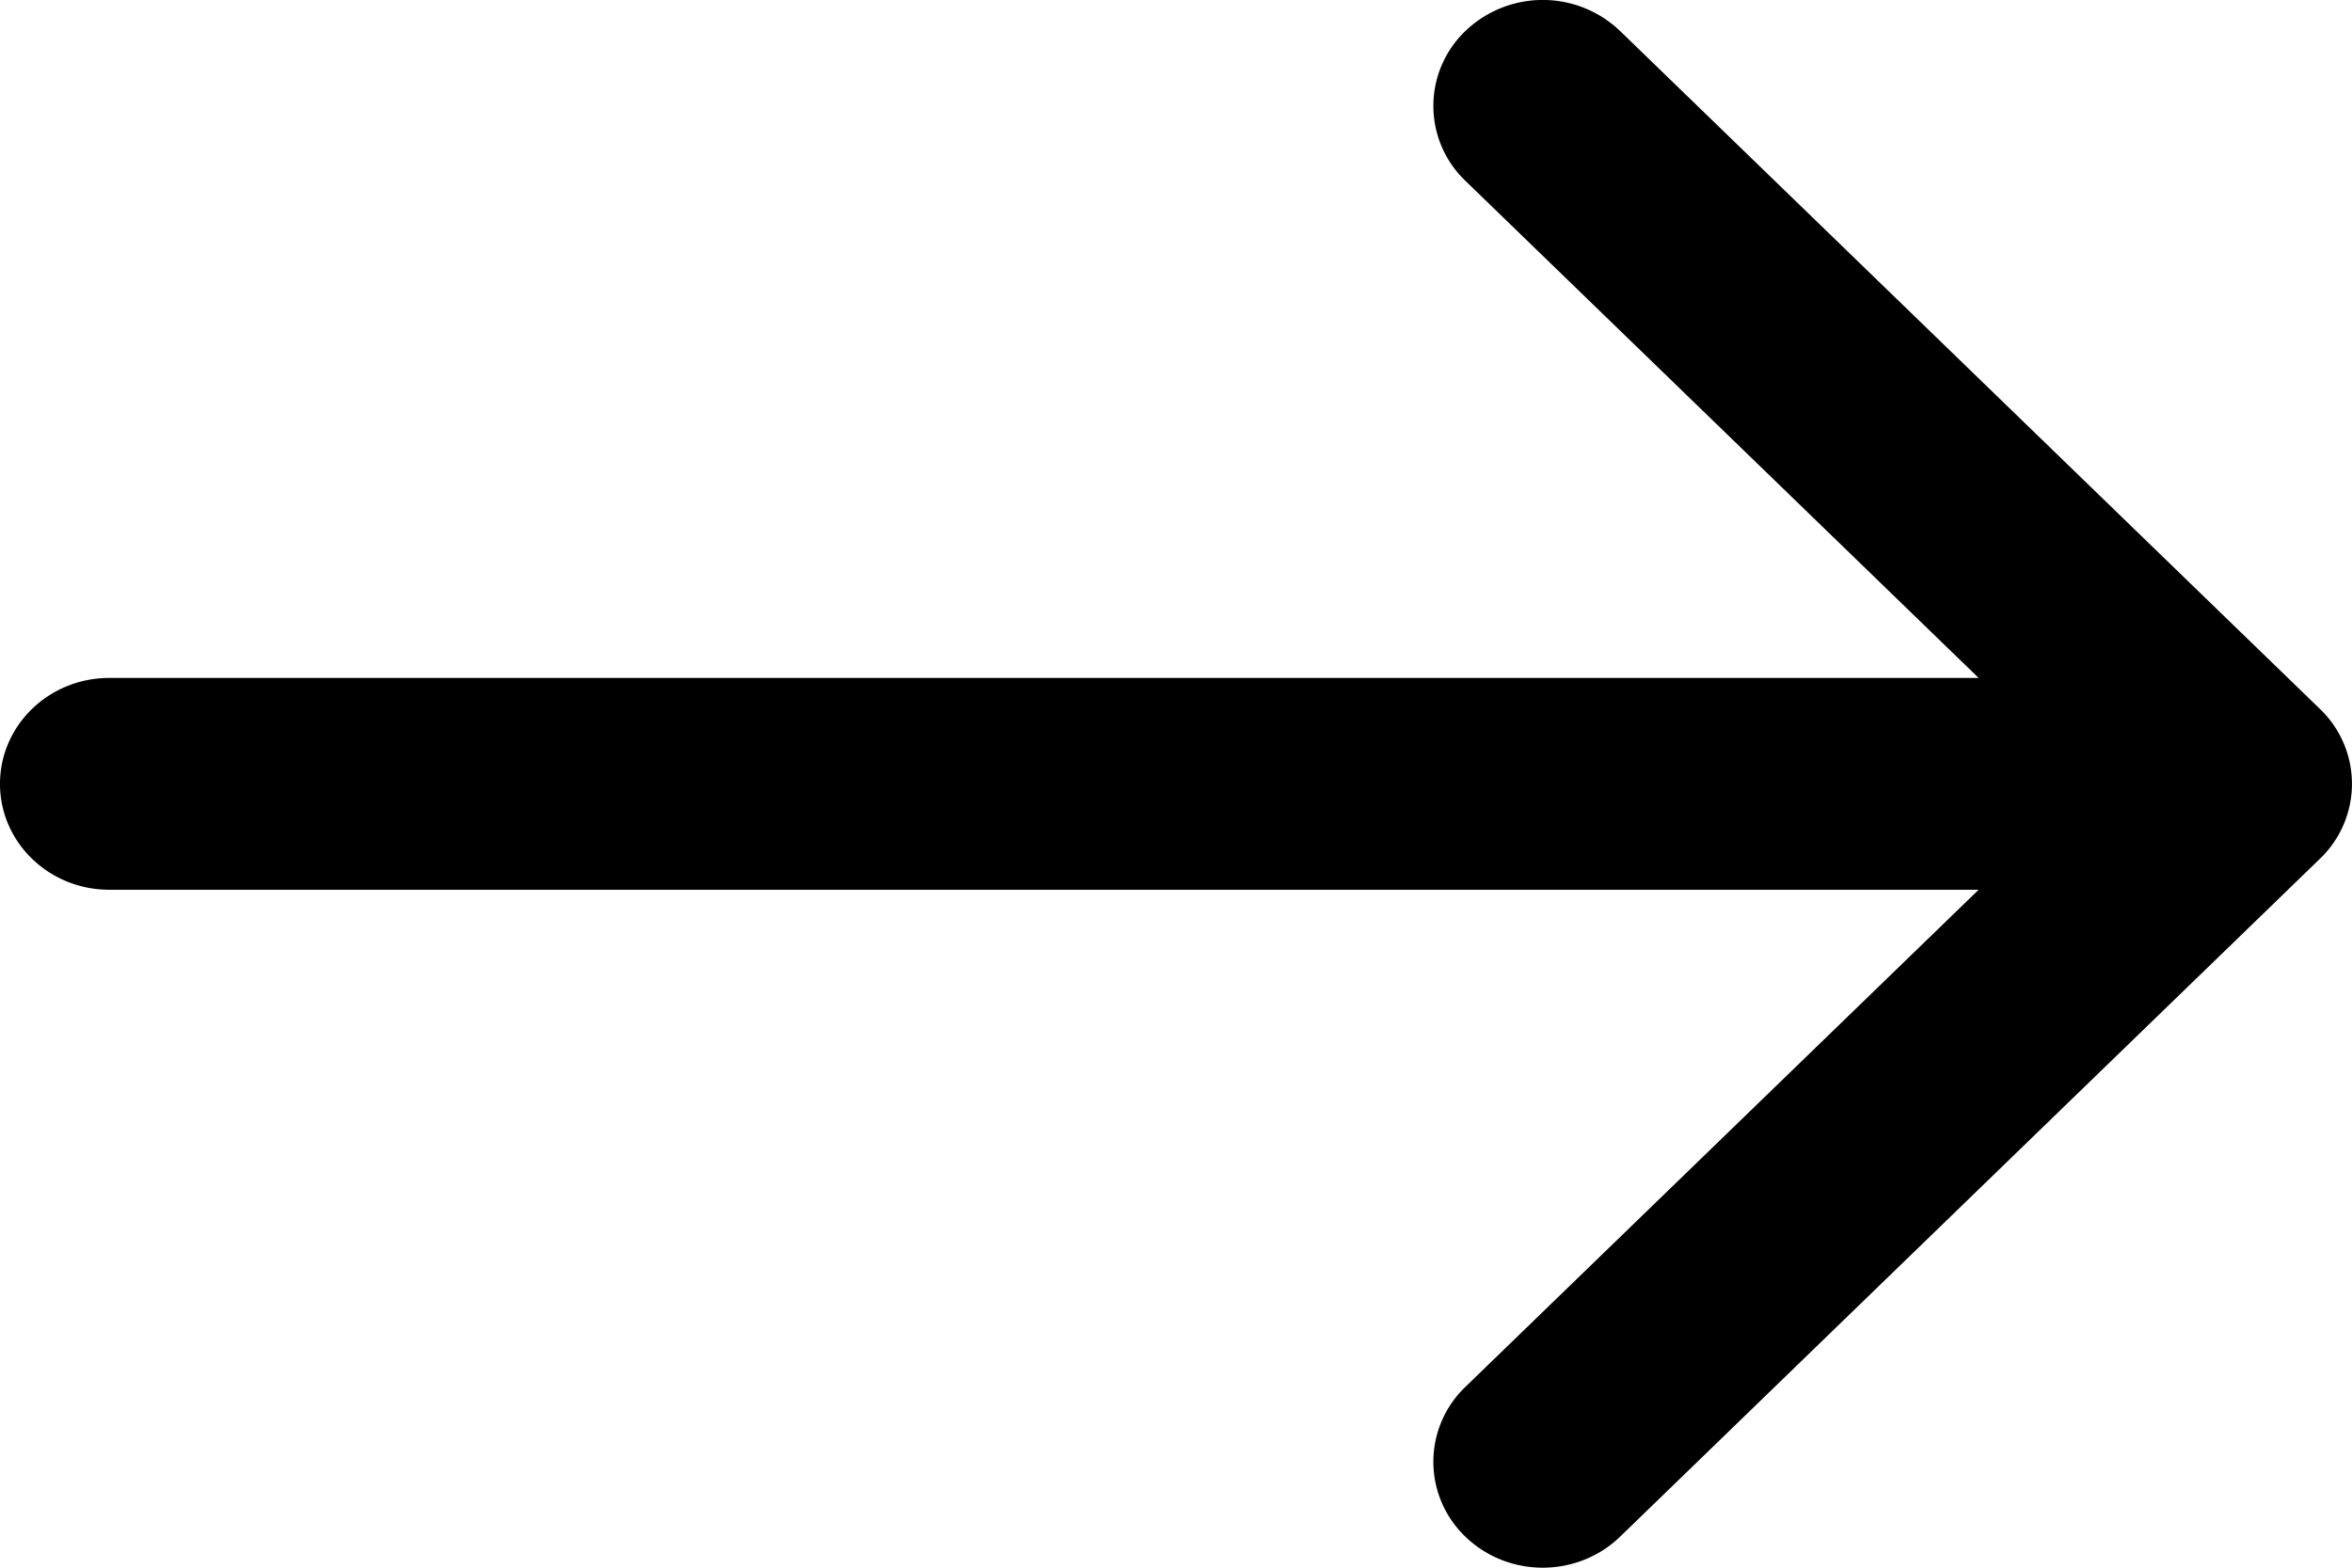 <svg width="27" height="18" xmlns="http://www.w3.org/2000/svg">
    <path d="M26.632 8.14 18.598.356a1.284 1.284 0 0 0-1.776 0 1.19 1.19 0 0 0 0 1.72l5.892 5.708H1.255C.562 7.784 0 8.328 0 9c0 .672.562 1.216 1.255 1.216h21.459l-5.892 5.708a1.19 1.19 0 0 0 0 1.72c.245.237.567.356.888.356.321 0 .643-.119.888-.356l8.034-7.784a1.19 1.19 0 0 0 0-1.72z" fill="#000" fill-rule="nonzero"/>
</svg>
